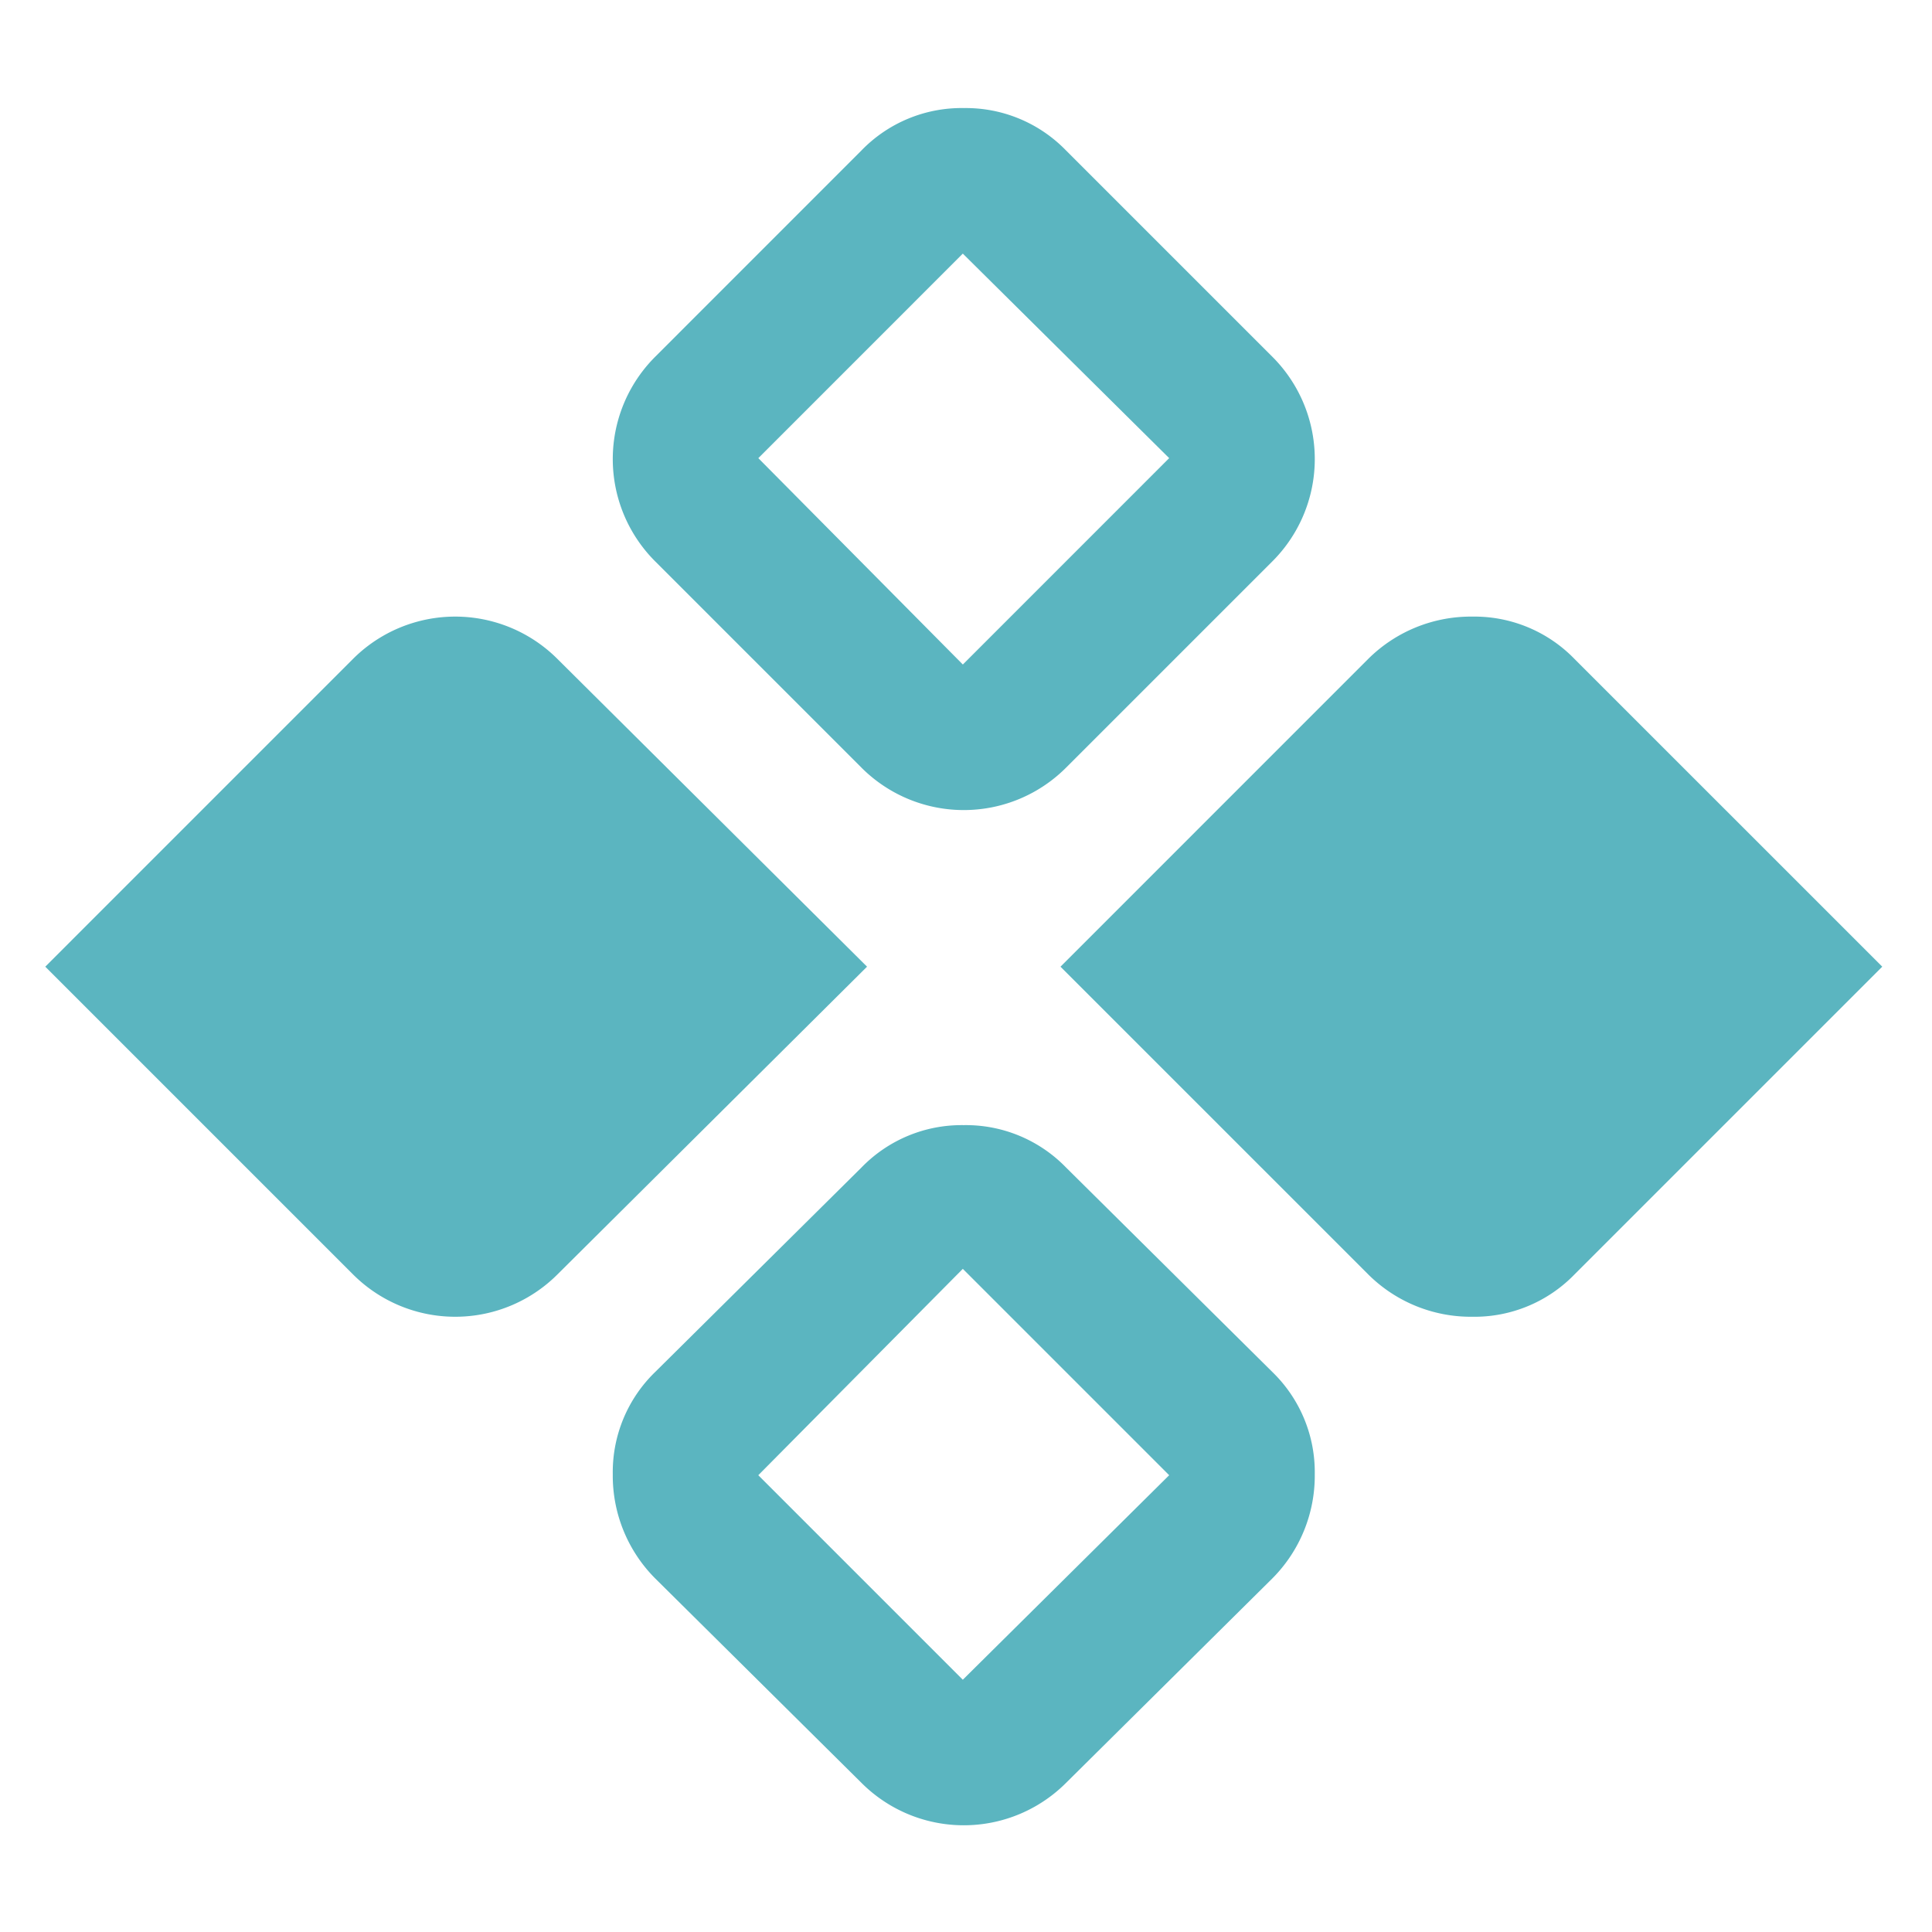 <svg xmlns="http://www.w3.org/2000/svg" width="256" height="256" viewBox="0 0 256 256"><defs><style> .cls-1 { fill: #5bb5c0; fill-rule: evenodd; } </style></defs><path id="_" data-name="&#xE926;" class="cls-1" d="M127.7,149.086a18.466,18.466,0,0,0-13.55,5.615L86.811,181.8a18.462,18.462,0,0,0-5.615,13.55,19.271,19.271,0,0,0,5.615,13.794l27.343,27.1a19.157,19.157,0,0,0,27.1,0l27.344-27.1a19.288,19.288,0,0,0,5.615-13.794A18.477,18.477,0,0,0,168.6,181.8l-27.344-27.1A18.479,18.479,0,0,0,127.7,149.086Zm-0.122,19.043,27.344,27.344-27.344,27.1-27.1-27.1Zm81.055-80.811a18.478,18.478,0,0,0-13.55-5.615,19.285,19.285,0,0,0-13.794,5.615L140.521,128.09l40.772,40.771a19.271,19.271,0,0,0,13.794,5.616,18.464,18.464,0,0,0,13.55-5.616l40.771-40.771Zm-134.766,0a19.156,19.156,0,0,0-27.1,0L6,128.09l40.772,40.771a19.154,19.154,0,0,0,27.1,0l41.016-40.771Zm53.833-73a18.465,18.465,0,0,0-13.55,5.615L86.811,47.279a19.156,19.156,0,0,0,0,27.1l27.343,27.344a19.157,19.157,0,0,0,27.1,0L168.6,74.379a19.156,19.156,0,0,0,0-27.1L141.254,19.936A18.478,18.478,0,0,0,127.7,14.32Zm-0.122,19.287,27.344,27.1L127.582,88.051l-27.1-27.344Z"></path></svg>
